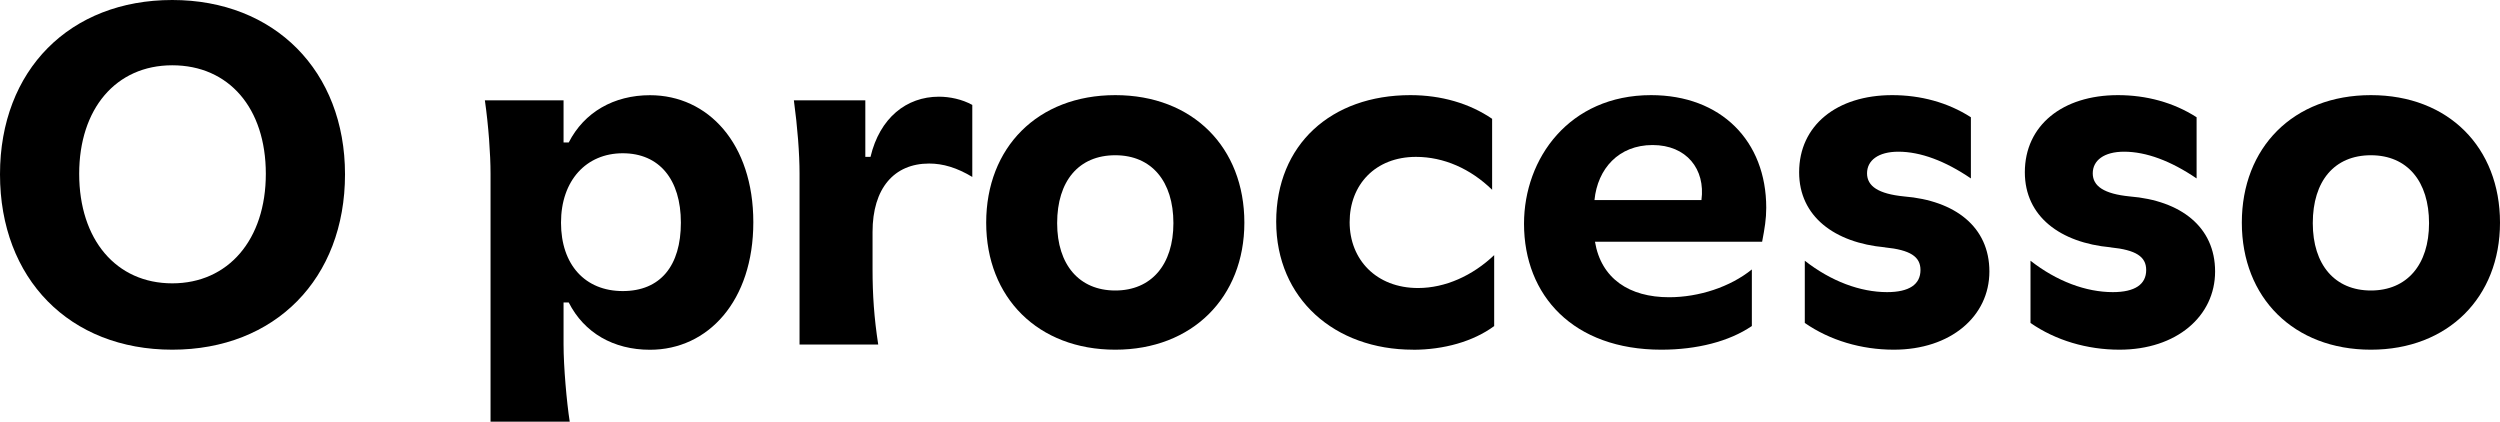 <?xml version="1.0" encoding="UTF-8"?>
<svg id="Camada_2" data-name="Camada 2" xmlns="http://www.w3.org/2000/svg" viewBox="0 0 352.67 59.48">
  <g id="Camada_2-2" data-name="Camada 2">
    <g>
      <path d="M48.67,24.59c0,14.73-9.87,24.74-24.37,24.74S0,39.32,0,24.59,9.87,0,24.3,0s24.37,10.01,24.37,24.59ZM11.17,24.52c0,9.29,5.22,15.45,13.13,15.45s13.2-6.17,13.2-15.45-5.22-15.31-13.2-15.31-13.13,6.17-13.13,15.31Z"/>
      <path d="M79.5,48.6c0,3.12.44,8.12.87,10.88h-11.17V24.52c0-2.76-.29-6.82-.8-10.37h11.1v5.95h.73c2.18-4.28,6.38-6.67,11.46-6.67,8.2,0,14.58,6.82,14.58,17.92s-6.38,17.99-14.58,17.99c-5.15,0-9.29-2.39-11.46-6.67h-.73v5.95ZM79.14,31.41c0,5.95,3.41,9.65,8.71,9.65s8.2-3.55,8.2-9.65-3.05-9.79-8.2-9.79-8.71,3.84-8.71,9.79Z"/>
      <path d="M112.79,24.52c0-2.9-.29-6.6-.8-10.37h10.08v7.98h.73c1.31-5.51,5.08-8.49,9.65-8.49,1.52,0,3.26.36,4.71,1.16v10.16c-2.18-1.31-4.13-1.89-6.09-1.89-4.93,0-7.98,3.48-7.98,9.65v5.22c0,3.7.22,6.89.8,10.66h-11.1v-24.08Z"/>
      <path d="M175.54,31.41c0,10.52-7.33,17.92-18.21,17.92s-18.21-7.33-18.21-17.92,7.25-17.99,18.21-17.99,18.21,7.4,18.21,17.99ZM149.13,31.48c0,5.88,3.12,9.5,8.2,9.5s8.2-3.63,8.2-9.5-3.05-9.58-8.2-9.58-8.2,3.63-8.2,9.58Z"/>
      <path d="M199.33,49.33c-11.03,0-19.3-7.18-19.3-18.06s7.76-17.85,18.93-17.85c4.35,0,8.34,1.16,11.53,3.34v10.01c-3.05-2.97-6.82-4.64-10.74-4.64-5.73,0-9.36,3.92-9.36,9.21s3.77,9.29,9.65,9.29c3.84,0,7.69-1.74,10.74-4.64v10.01c-2.97,2.18-7.11,3.34-11.46,3.34Z"/>
      <path d="M249.16,29.31c0,1.6-.22,2.9-.58,4.79h-23.58c.87,5.22,4.86,7.83,10.45,7.83,4.21,0,8.63-1.45,11.68-3.92v7.98c-3.19,2.18-7.76,3.34-12.77,3.34-12.4,0-19.37-7.62-19.37-17.77,0-9.21,6.38-18.14,17.92-18.14,9.87,0,16.25,6.46,16.25,15.89ZM233.13,20.46c-4.79,0-7.76,3.34-8.2,7.76h15.09c.58-4.35-2.1-7.76-6.89-7.76Z"/>
      <path d="M265.91,34.89c-7.11-.65-12.11-4.35-12.11-10.59,0-6.6,5.3-10.88,13.13-10.88,3.99,0,7.83,1.02,11.1,3.12v8.63c-3.63-2.47-7.11-3.77-10.23-3.77-2.83,0-4.42,1.23-4.42,3.05s1.6,2.9,5.22,3.26c7.18.58,12.04,4.28,12.04,10.59s-5.44,11.03-13.49,11.03c-4.57,0-9-1.31-12.55-3.77v-8.78c3.7,2.9,7.83,4.43,11.61,4.43,3.12,0,4.71-1.09,4.71-3.12,0-1.89-1.45-2.83-5.01-3.19Z"/>
      <path d="M297.75,34.89c-7.11-.65-12.11-4.35-12.11-10.59,0-6.6,5.3-10.88,13.13-10.88,3.99,0,7.83,1.02,11.1,3.12v8.63c-3.63-2.47-7.11-3.77-10.23-3.77-2.83,0-4.42,1.23-4.42,3.05s1.6,2.9,5.22,3.26c7.18.58,12.04,4.28,12.04,10.59s-5.44,11.03-13.49,11.03c-4.57,0-9-1.31-12.55-3.77v-8.78c3.7,2.9,7.83,4.43,11.61,4.43,3.12,0,4.71-1.09,4.71-3.12,0-1.89-1.45-2.83-5.01-3.19Z"/>
      <path d="M352.67,31.41c0,10.52-7.33,17.92-18.21,17.92s-18.21-7.33-18.21-17.92,7.25-17.99,18.21-17.99,18.21,7.4,18.21,17.99ZM326.26,31.48c0,5.88,3.12,9.5,8.2,9.5s8.2-3.63,8.2-9.5-3.05-9.58-8.2-9.58-8.2,3.63-8.2,9.58Z"/>
    </g>
  </g>
</svg>